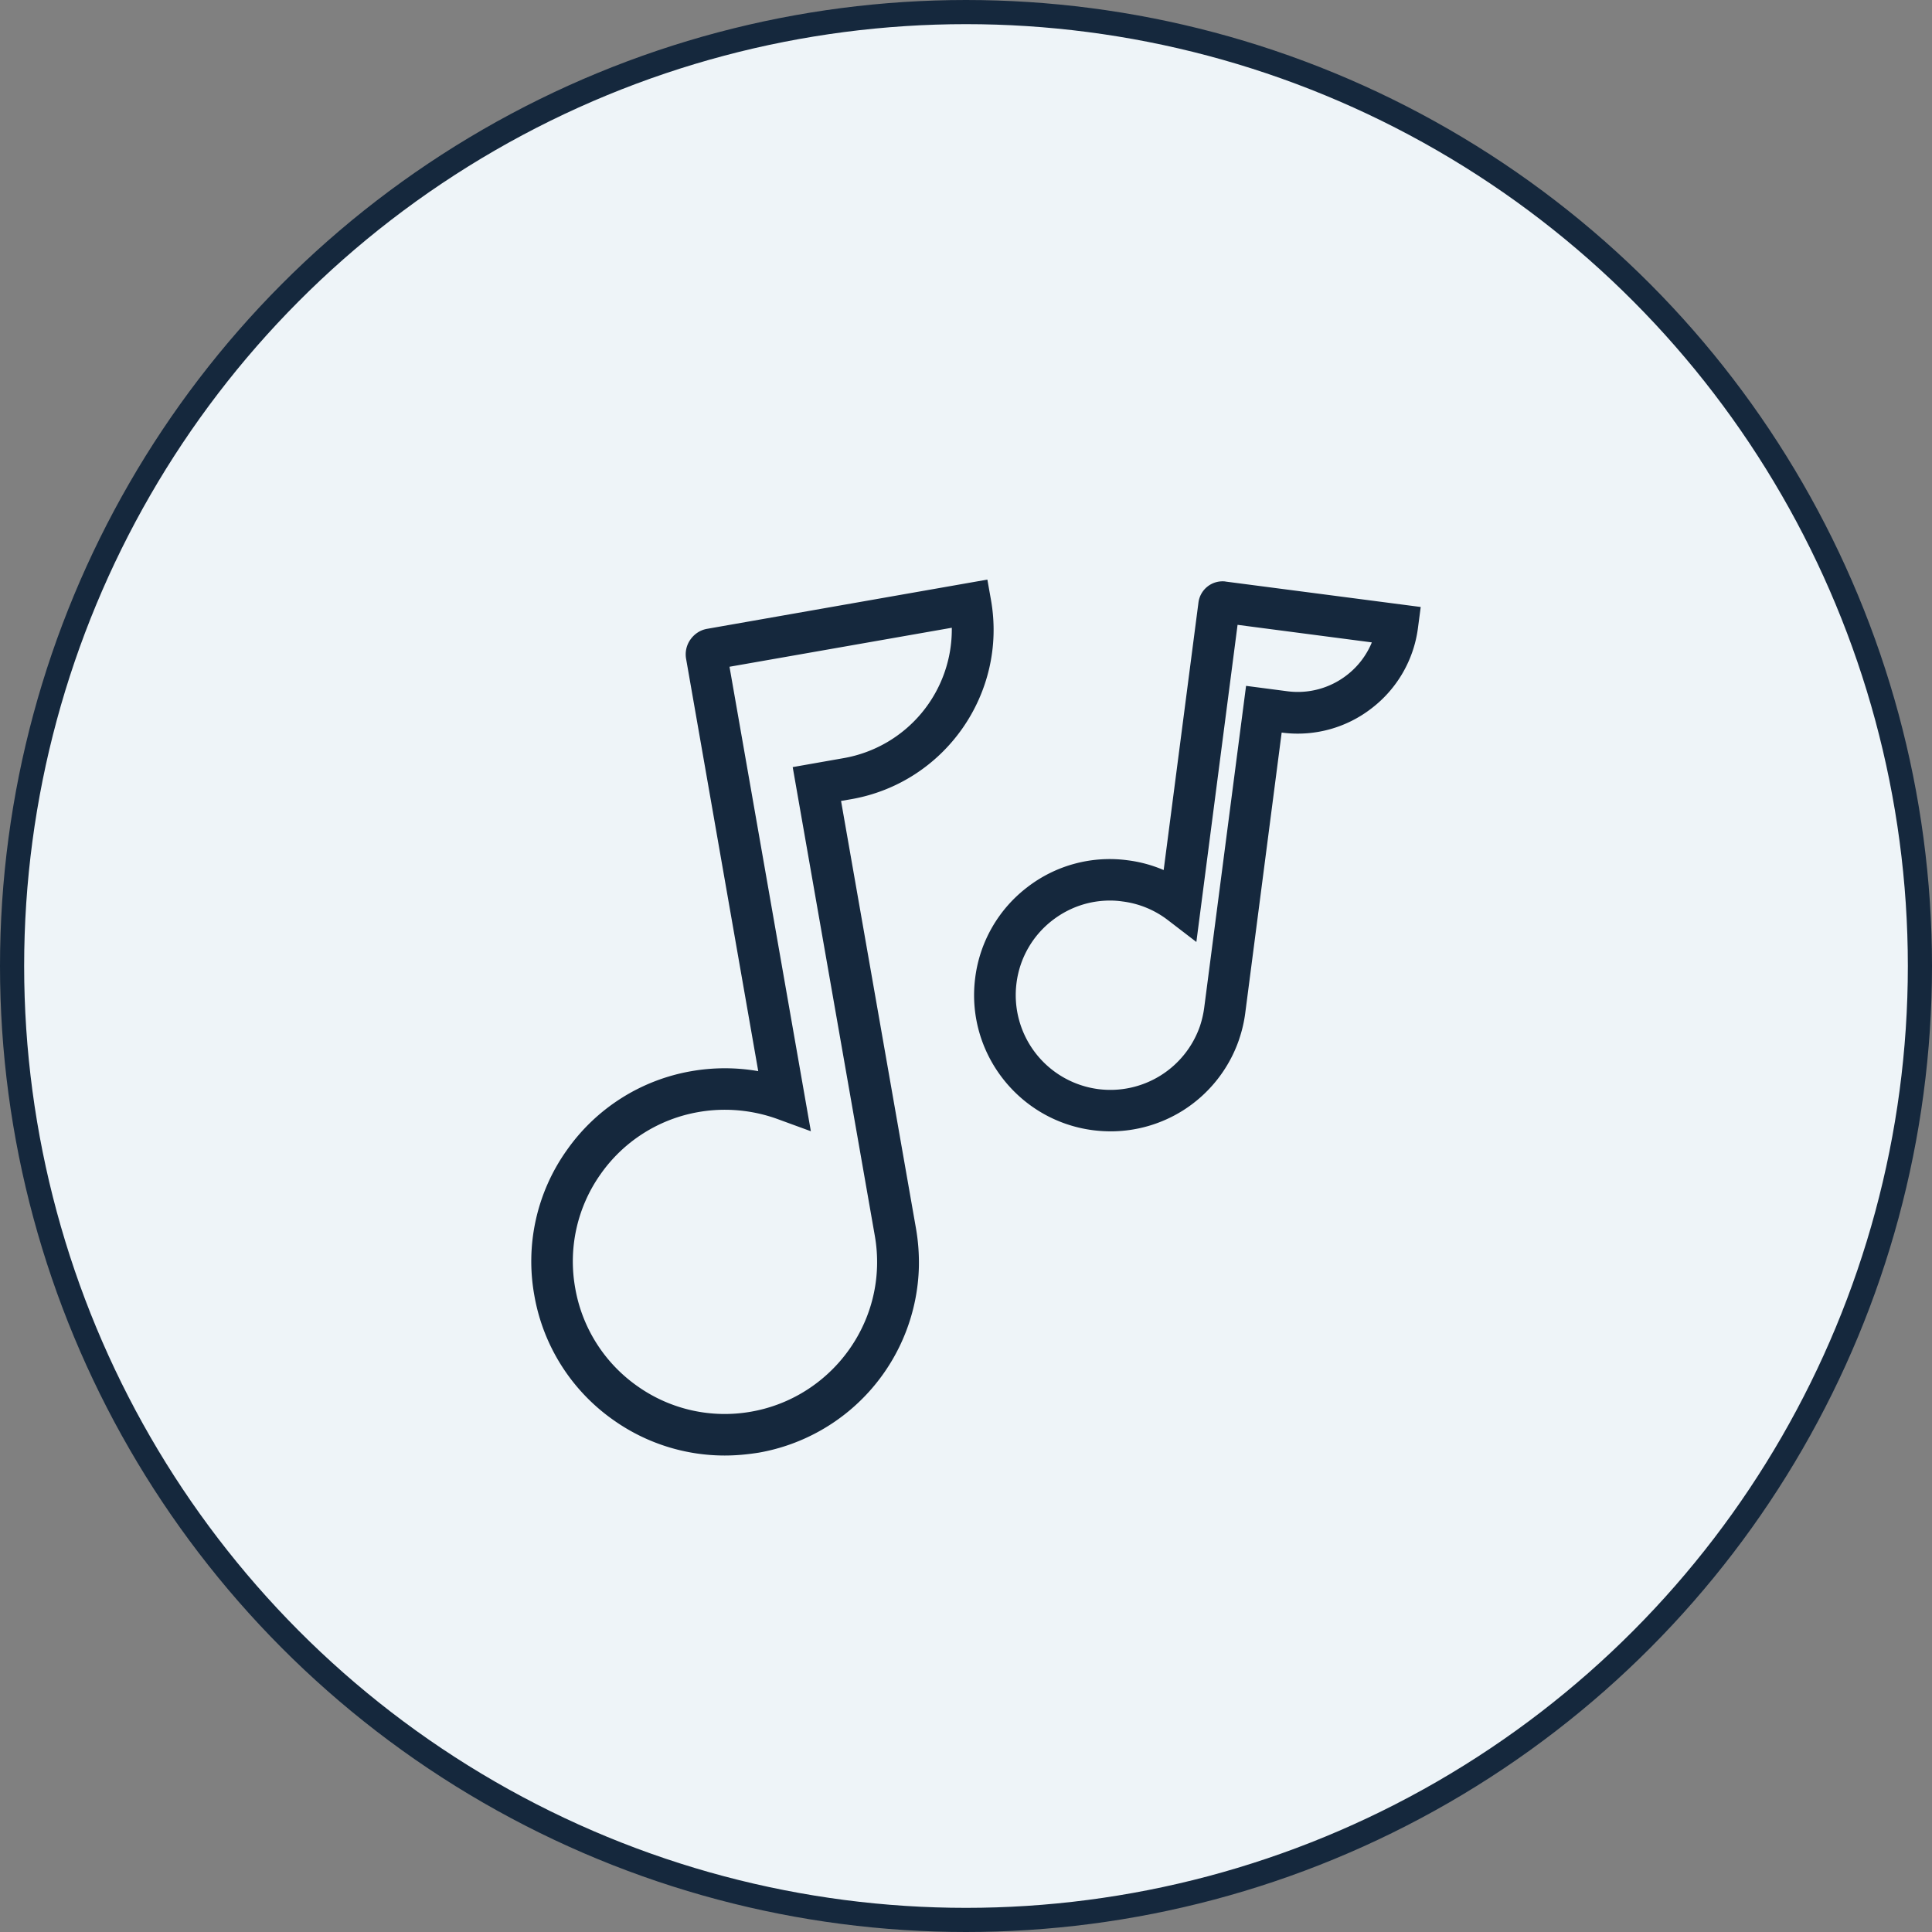 <svg xmlns="http://www.w3.org/2000/svg" width="80" height="80" fill="none"><rect width="100%" height="100%" fill="#808080" stroke="none"/><circle cx="40" cy="40" r="39.5" fill="#EEF4F8" stroke="#15283D"/><path fill="#15283D" d="M30.005 60.27a7.961 7.961 0 0 1-4.58-1.452 7.978 7.978 0 0 1-3.3-5.182 7.933 7.933 0 0 1 1.332-5.99 7.958 7.958 0 0 1 5.177-3.292 8.061 8.061 0 0 1 2.763 0l-2.986-17.067a1.06 1.06 0 0 1 .18-.808c.168-.236.413-.395.697-.442L40.885 24l.15.846c.68 3.868-1.916 7.567-5.783 8.246l-.426.073 3.103 17.703a8.29 8.29 0 0 1 .12 1.59v.009a8.02 8.02 0 0 1-6.622 7.683c-.485.077-.953.12-1.422.12zm.009-14.317c-.361 0-.726.03-1.087.094a6.251 6.251 0 0 0-4.065 2.583 6.246 6.246 0 0 0-1.044 4.705 6.27 6.27 0 0 0 2.59 4.073 6.25 6.25 0 0 0 4.706 1.044c2.939-.52 5.126-3.055 5.203-6.028a6.264 6.264 0 0 0-.094-1.26l-3.399-19.4 2.118-.373a5.41 5.41 0 0 0 4.47-5.397l-9.205 1.615 3.369 19.233-1.397-.511a6.433 6.433 0 0 0-2.165-.378zm15.963.893c-.241 0-.482-.017-.722-.047-3.085-.4-5.273-3.235-4.873-6.316a5.597 5.597 0 0 1 2.153-3.743 5.577 5.577 0 0 1 4.164-1.117 5.527 5.527 0 0 1 1.486.404l1.44-11.073a1.006 1.006 0 0 1 1.108-.877l.022.005 8.074 1.052-.112.851a5.002 5.002 0 0 1-1.925 3.347 4.99 4.99 0 0 1-3.721 1.002l-1.508 11.614c-.048.37-.134.735-.254 1.087v.004a5.637 5.637 0 0 1-2.333 2.948 5.635 5.635 0 0 1-3 .86zm-.013-9.556c-.86 0-1.685.28-2.377.812a3.895 3.895 0 0 0-1.495 2.6 3.926 3.926 0 0 0 3.386 4.396 3.927 3.927 0 0 0 4.211-2.613c.082-.25.142-.507.176-.769L51.597 28.4l1.706.223a3.311 3.311 0 0 0 2.453-.657 3.29 3.29 0 0 0 1.049-1.366l-5.56-.727-1.706 13.132-1.182-.907a3.866 3.866 0 0 0-1.873-.77 3.569 3.569 0 0 0-.52-.038z"/></svg>